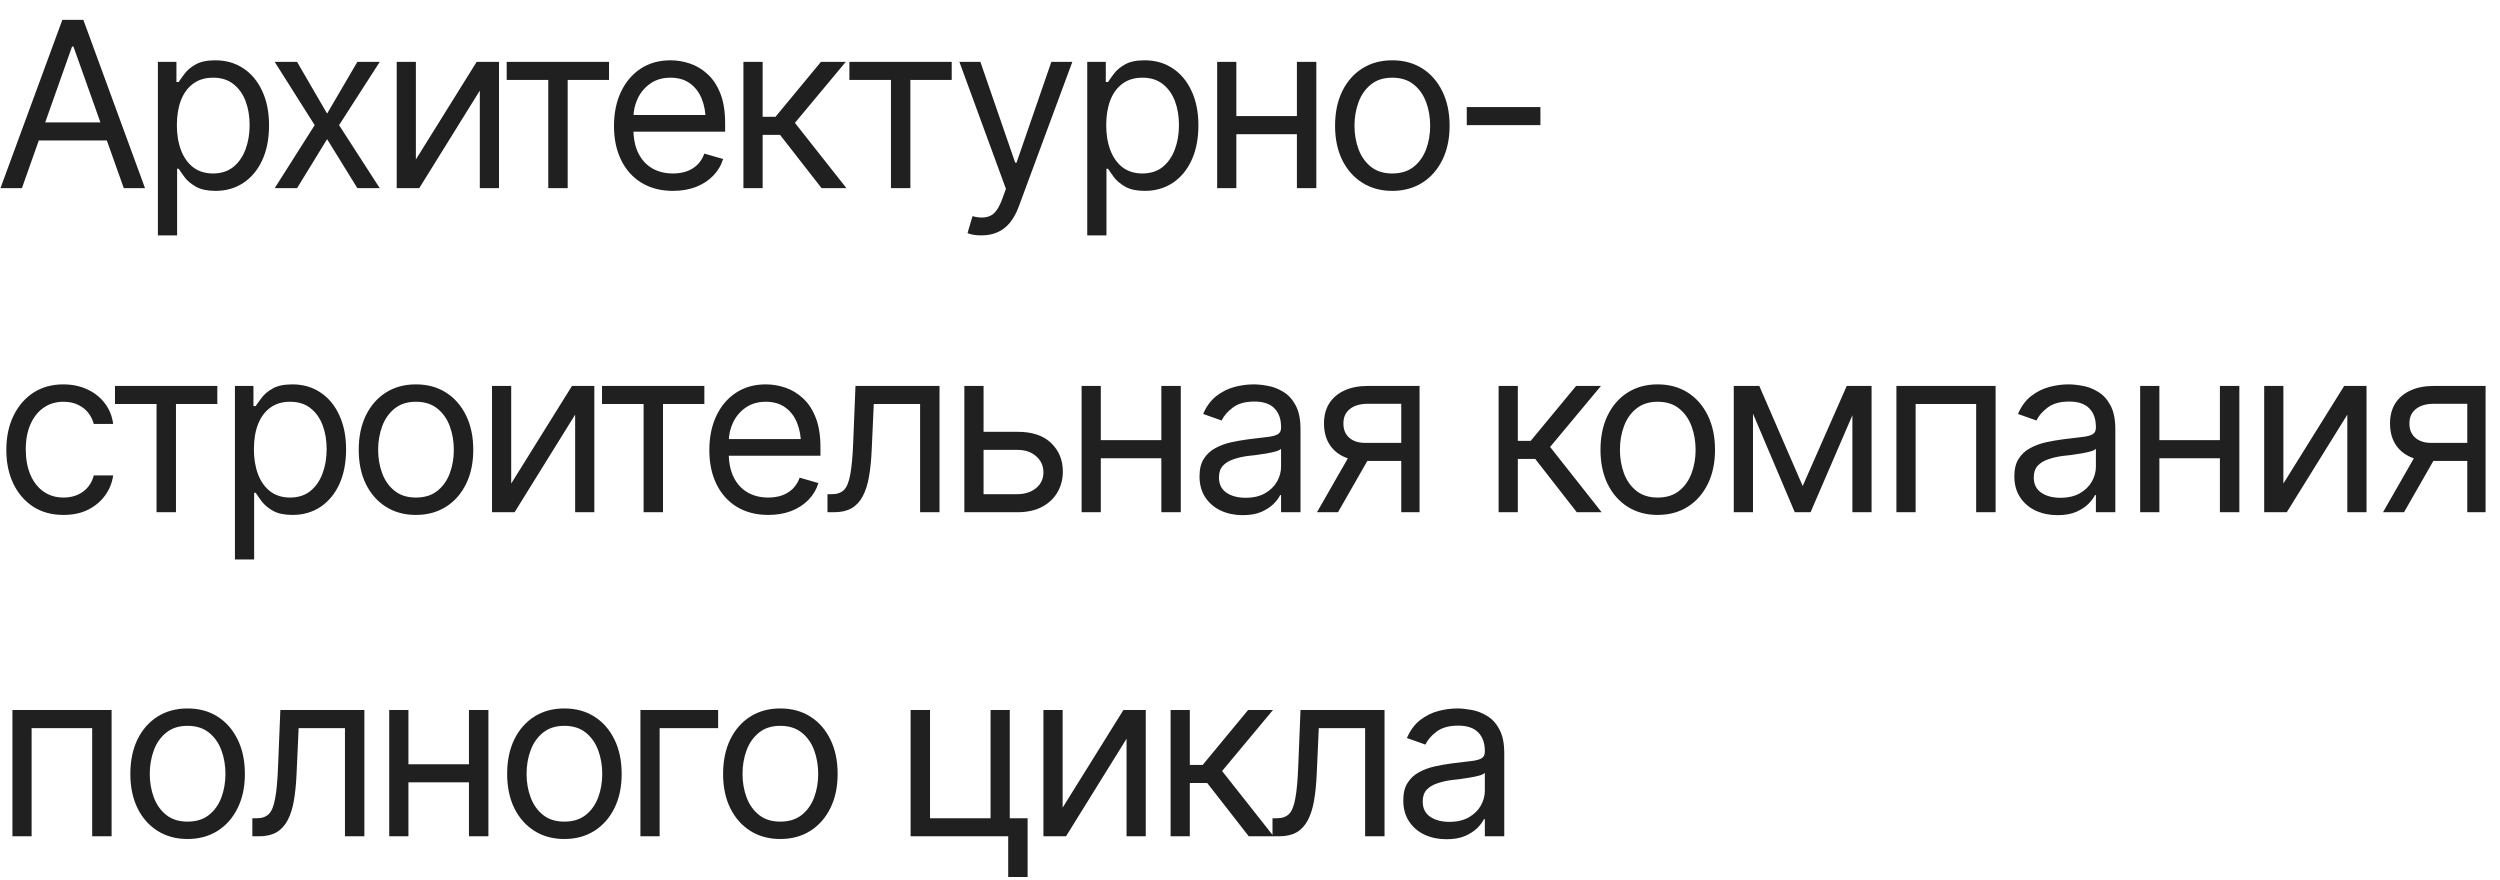 <?xml version="1.0" encoding="UTF-8"?> <svg xmlns="http://www.w3.org/2000/svg" width="108" height="38" viewBox="0 0 108 38" fill="none"><path d="M0.947 8.128H0.02L2.693 0.858H3.601L6.265 8.128H5.348L3.172 2.01H3.113L0.947 8.128ZM1.288 5.289H5.006V6.069H1.288V5.289ZM6.821 10.168V2.673H7.622V3.542H7.719C7.781 3.447 7.867 3.327 7.978 3.181C8.088 3.031 8.248 2.898 8.456 2.781C8.664 2.663 8.946 2.605 9.3 2.605C9.759 2.605 10.162 2.72 10.51 2.951C10.858 3.179 11.13 3.504 11.325 3.927C11.524 4.347 11.623 4.843 11.623 5.415C11.623 5.991 11.525 6.492 11.33 6.918C11.135 7.341 10.863 7.668 10.515 7.899C10.167 8.13 9.765 8.246 9.31 8.246C8.962 8.246 8.682 8.187 8.471 8.07C8.259 7.95 8.097 7.815 7.983 7.665C7.869 7.512 7.781 7.387 7.719 7.289H7.651V10.168H6.821ZM9.203 7.494C9.551 7.494 9.842 7.401 10.076 7.216C10.31 7.027 10.486 6.775 10.603 6.46C10.723 6.144 10.784 5.793 10.784 5.406C10.784 5.022 10.725 4.675 10.608 4.366C10.491 4.057 10.315 3.812 10.081 3.63C9.85 3.447 9.557 3.356 9.203 3.356C8.861 3.356 8.575 3.443 8.344 3.615C8.113 3.784 7.937 4.023 7.817 4.332C7.7 4.638 7.641 4.996 7.641 5.406C7.641 5.816 7.701 6.178 7.822 6.494C7.942 6.806 8.118 7.052 8.349 7.231C8.583 7.406 8.868 7.494 9.203 7.494ZM12.833 2.673L14.131 4.908L15.438 2.673H16.405L14.648 5.406L16.405 8.128H15.438L14.131 6.011L12.833 8.128H11.867L13.594 5.406L11.867 2.673H12.833ZM17.966 6.889L20.591 2.673H21.557V8.128H20.728V3.913L18.112 8.128H17.137V2.673H17.966V6.889ZM21.889 3.454V2.673H26.31V3.454H24.524V8.128H23.685V3.454H21.889ZM29.072 8.246C28.548 8.246 28.094 8.128 27.71 7.894C27.33 7.66 27.037 7.333 26.832 6.913C26.627 6.491 26.524 6.001 26.524 5.445C26.524 4.885 26.625 4.392 26.827 3.966C27.029 3.54 27.312 3.207 27.676 2.966C28.044 2.725 28.473 2.605 28.964 2.605C29.247 2.605 29.529 2.652 29.808 2.746C30.088 2.841 30.342 2.994 30.57 3.205C30.801 3.417 30.984 3.696 31.121 4.044C31.258 4.392 31.326 4.82 31.326 5.328V5.689H27.12V4.967H30.872L30.487 5.24C30.487 4.875 30.43 4.552 30.316 4.269C30.202 3.986 30.031 3.763 29.803 3.6C29.579 3.438 29.299 3.356 28.964 3.356C28.629 3.356 28.341 3.439 28.101 3.605C27.863 3.768 27.681 3.981 27.554 4.244C27.427 4.508 27.364 4.791 27.364 5.093V5.572C27.364 5.985 27.435 6.334 27.578 6.621C27.722 6.907 27.922 7.125 28.179 7.275C28.436 7.421 28.733 7.494 29.072 7.494C29.29 7.494 29.488 7.463 29.667 7.401C29.846 7.336 30 7.24 30.13 7.114C30.261 6.983 30.36 6.824 30.428 6.635L31.238 6.87C31.154 7.143 31.01 7.383 30.809 7.592C30.61 7.797 30.363 7.958 30.067 8.075C29.771 8.189 29.439 8.246 29.072 8.246ZM32.116 8.128V2.673H32.946V5.045H33.502L35.464 2.673H36.537L34.341 5.308L36.566 8.128H35.493L33.697 5.825H32.946V8.128H32.116ZM36.693 3.454V2.673H41.114V3.454H39.328V8.128H38.489V3.454H36.693ZM42.412 10.168C42.269 10.171 42.142 10.162 42.031 10.139C41.921 10.116 41.843 10.093 41.797 10.07L42.012 9.339L42.095 9.358C42.374 9.423 42.609 9.408 42.797 9.314C42.989 9.223 43.157 8.981 43.3 8.587L43.456 8.158L41.446 2.673H42.353L43.856 7.026H43.915L45.418 2.673H46.325L44.012 8.919C43.908 9.202 43.78 9.436 43.627 9.622C43.474 9.807 43.297 9.944 43.095 10.031C42.893 10.123 42.666 10.168 42.412 10.168ZM46.969 10.168V2.673H47.77V3.542H47.867C47.929 3.447 48.015 3.327 48.126 3.181C48.236 3.031 48.396 2.898 48.604 2.781C48.812 2.663 49.093 2.605 49.448 2.605C49.907 2.605 50.31 2.72 50.658 2.951C51.006 3.179 51.278 3.504 51.473 3.927C51.672 4.347 51.771 4.843 51.771 5.415C51.771 5.991 51.673 6.492 51.478 6.918C51.283 7.341 51.011 7.668 50.663 7.899C50.315 8.13 49.913 8.246 49.458 8.246C49.11 8.246 48.83 8.187 48.619 8.07C48.407 7.95 48.245 7.815 48.131 7.665C48.017 7.512 47.929 7.387 47.867 7.289H47.799V10.168H46.969ZM49.35 7.494C49.699 7.494 49.99 7.401 50.224 7.216C50.458 7.027 50.634 6.775 50.751 6.46C50.871 6.144 50.931 5.793 50.931 5.406C50.931 5.022 50.873 4.675 50.756 4.366C50.639 4.057 50.463 3.812 50.229 3.63C49.998 3.447 49.705 3.356 49.35 3.356C49.009 3.356 48.723 3.443 48.492 3.615C48.261 3.784 48.085 4.023 47.965 4.332C47.848 4.638 47.789 4.996 47.789 5.406C47.789 5.816 47.849 6.178 47.97 6.494C48.09 6.806 48.266 7.052 48.497 7.231C48.731 7.406 49.015 7.494 49.35 7.494ZM56.221 5.015V5.796H53.215V5.015H56.221ZM53.41 2.673V8.128H52.581V2.673H53.41ZM56.865 2.673V8.128H56.026V2.673H56.865ZM60.144 8.246C59.653 8.246 59.222 8.128 58.851 7.894C58.48 7.66 58.19 7.331 57.982 6.909C57.777 6.486 57.675 5.994 57.675 5.435C57.675 4.866 57.777 4.37 57.982 3.947C58.19 3.521 58.48 3.19 58.851 2.956C59.222 2.722 59.653 2.605 60.144 2.605C60.638 2.605 61.071 2.722 61.442 2.956C61.812 3.19 62.102 3.521 62.31 3.947C62.518 4.37 62.623 4.866 62.623 5.435C62.623 5.994 62.518 6.486 62.31 6.909C62.102 7.331 61.812 7.66 61.442 7.894C61.071 8.128 60.638 8.246 60.144 8.246ZM60.144 7.494C60.521 7.494 60.83 7.398 61.071 7.206C61.312 7.014 61.49 6.762 61.608 6.45C61.725 6.134 61.783 5.796 61.783 5.435C61.783 5.067 61.725 4.726 61.608 4.41C61.49 4.095 61.312 3.841 61.071 3.649C60.83 3.454 60.521 3.356 60.144 3.356C59.773 3.356 59.467 3.454 59.226 3.649C58.986 3.841 58.807 4.095 58.69 4.41C58.573 4.726 58.514 5.067 58.514 5.435C58.514 5.796 58.573 6.134 58.69 6.45C58.807 6.762 58.986 7.014 59.226 7.206C59.467 7.398 59.773 7.494 60.144 7.494ZM66.546 4.625V5.406H63.364V4.625H66.546ZM2.742 22.245C2.235 22.245 1.796 22.125 1.425 21.884C1.057 21.64 0.773 21.307 0.571 20.884C0.372 20.461 0.273 19.978 0.273 19.435C0.273 18.879 0.376 18.389 0.581 17.966C0.786 17.54 1.072 17.207 1.439 16.966C1.81 16.725 2.241 16.605 2.732 16.605C3.116 16.605 3.461 16.677 3.767 16.82C4.076 16.959 4.328 17.158 4.523 17.415C4.722 17.672 4.844 17.971 4.889 18.313H4.05C4.008 18.147 3.931 17.991 3.821 17.844C3.71 17.698 3.564 17.581 3.381 17.493C3.203 17.402 2.989 17.356 2.742 17.356C2.417 17.356 2.132 17.441 1.888 17.61C1.644 17.779 1.454 18.018 1.317 18.327C1.181 18.633 1.113 18.993 1.113 19.406C1.113 19.825 1.179 20.193 1.313 20.508C1.446 20.821 1.635 21.063 1.879 21.235C2.126 21.408 2.414 21.494 2.742 21.494C3.071 21.494 3.352 21.41 3.586 21.24C3.821 21.068 3.975 20.834 4.05 20.538H4.889C4.844 20.86 4.727 21.149 4.538 21.406C4.352 21.663 4.107 21.868 3.801 22.021C3.499 22.171 3.146 22.245 2.742 22.245ZM4.967 17.454V16.673H9.388V17.454H7.602V22.128H6.763V17.454H4.967ZM10.149 24.168V16.673H10.949V17.542H11.047C11.109 17.447 11.195 17.327 11.306 17.181C11.416 17.031 11.576 16.898 11.784 16.781C11.992 16.663 12.273 16.605 12.628 16.605C13.087 16.605 13.49 16.72 13.838 16.951C14.186 17.179 14.458 17.504 14.653 17.927C14.851 18.347 14.951 18.843 14.951 19.416C14.951 19.991 14.853 20.492 14.658 20.918C14.463 21.341 14.191 21.668 13.843 21.899C13.495 22.13 13.093 22.245 12.638 22.245C12.29 22.245 12.01 22.187 11.798 22.07C11.587 21.95 11.424 21.814 11.31 21.665C11.197 21.512 11.109 21.387 11.047 21.289H10.979V24.168H10.149ZM12.53 21.494C12.878 21.494 13.17 21.401 13.404 21.216C13.638 21.027 13.814 20.775 13.931 20.46C14.051 20.144 14.111 19.793 14.111 19.406C14.111 19.022 14.053 18.675 13.936 18.366C13.819 18.057 13.643 17.812 13.409 17.63C13.178 17.447 12.885 17.356 12.53 17.356C12.189 17.356 11.902 17.442 11.672 17.615C11.441 17.784 11.265 18.023 11.145 18.332C11.027 18.638 10.969 18.996 10.969 19.406C10.969 19.816 11.029 20.178 11.149 20.494C11.27 20.806 11.445 21.052 11.677 21.231C11.911 21.406 12.195 21.494 12.53 21.494ZM17.966 22.245C17.475 22.245 17.044 22.128 16.673 21.894C16.302 21.66 16.013 21.331 15.805 20.909C15.6 20.486 15.497 19.994 15.497 19.435C15.497 18.866 15.6 18.37 15.805 17.947C16.013 17.521 16.302 17.19 16.673 16.956C17.044 16.722 17.475 16.605 17.966 16.605C18.46 16.605 18.893 16.722 19.264 16.956C19.635 17.19 19.924 17.521 20.133 17.947C20.341 18.37 20.445 18.866 20.445 19.435C20.445 19.994 20.341 20.486 20.133 20.909C19.924 21.331 19.635 21.66 19.264 21.894C18.893 22.128 18.46 22.245 17.966 22.245ZM17.966 21.494C18.343 21.494 18.652 21.398 18.893 21.206C19.134 21.014 19.313 20.762 19.43 20.45C19.547 20.134 19.605 19.796 19.605 19.435C19.605 19.067 19.547 18.726 19.43 18.41C19.313 18.095 19.134 17.841 18.893 17.649C18.652 17.454 18.343 17.356 17.966 17.356C17.595 17.356 17.289 17.454 17.049 17.649C16.808 17.841 16.629 18.095 16.512 18.41C16.395 18.726 16.336 19.067 16.336 19.435C16.336 19.796 16.395 20.134 16.512 20.45C16.629 20.762 16.808 21.014 17.049 21.206C17.289 21.398 17.595 21.494 17.966 21.494ZM22.084 20.889L24.709 16.673H25.675V22.128H24.846V17.913L22.231 22.128H21.255V16.673H22.084V20.889ZM26.007 17.454V16.673H30.428V17.454H28.642V22.128H27.803V17.454H26.007ZM33.19 22.245C32.666 22.245 32.212 22.128 31.828 21.894C31.448 21.66 31.155 21.333 30.95 20.913C30.745 20.491 30.643 20.001 30.643 19.445C30.643 18.885 30.744 18.392 30.945 17.966C31.147 17.54 31.43 17.207 31.794 16.966C32.162 16.725 32.591 16.605 33.083 16.605C33.365 16.605 33.647 16.652 33.927 16.746C34.206 16.841 34.46 16.994 34.688 17.205C34.919 17.416 35.103 17.696 35.239 18.044C35.376 18.392 35.444 18.82 35.444 19.328V19.689H31.238V18.967H34.99L34.605 19.24C34.605 18.875 34.548 18.552 34.434 18.269C34.32 17.986 34.15 17.763 33.922 17.6C33.697 17.438 33.417 17.356 33.083 17.356C32.747 17.356 32.46 17.439 32.219 17.605C31.981 17.768 31.799 17.981 31.672 18.244C31.546 18.508 31.482 18.791 31.482 19.093V19.572C31.482 19.985 31.554 20.334 31.697 20.621C31.84 20.907 32.04 21.125 32.297 21.274C32.554 21.421 32.852 21.494 33.19 21.494C33.408 21.494 33.606 21.463 33.785 21.401C33.964 21.336 34.119 21.24 34.249 21.113C34.379 20.983 34.478 20.824 34.546 20.635L35.356 20.869C35.272 21.143 35.129 21.384 34.927 21.592C34.728 21.797 34.481 21.958 34.185 22.075C33.889 22.189 33.557 22.245 33.19 22.245ZM35.747 22.128V21.348H35.942C36.163 21.348 36.335 21.288 36.459 21.167C36.583 21.044 36.674 20.819 36.732 20.494C36.794 20.169 36.836 19.702 36.859 19.093L36.957 16.673H40.587V22.128H39.748V17.454H37.747L37.659 19.406C37.64 19.851 37.601 20.245 37.542 20.587C37.484 20.925 37.393 21.209 37.269 21.44C37.149 21.668 36.988 21.84 36.786 21.958C36.584 22.072 36.332 22.128 36.03 22.128H35.747ZM42.383 18.654H43.944C44.582 18.651 45.07 18.812 45.408 19.137C45.746 19.463 45.915 19.874 45.915 20.372C45.915 20.697 45.839 20.993 45.686 21.26C45.536 21.523 45.315 21.735 45.022 21.894C44.73 22.05 44.37 22.128 43.944 22.128H41.66V16.673H42.49V21.348H43.944C44.273 21.348 44.543 21.262 44.754 21.089C44.969 20.913 45.076 20.687 45.076 20.411C45.076 20.121 44.969 19.886 44.754 19.703C44.543 19.521 44.273 19.432 43.944 19.435H42.383V18.654ZM50.365 19.015V19.796H47.36V19.015H50.365ZM47.555 16.673V22.128H46.725V16.673H47.555ZM51.01 16.673V22.128H50.17V16.673H51.01ZM53.683 22.255C53.339 22.255 53.025 22.19 52.742 22.06C52.459 21.927 52.234 21.735 52.068 21.484C51.902 21.234 51.819 20.931 51.819 20.577C51.819 20.265 51.881 20.012 52.005 19.82C52.129 19.625 52.293 19.472 52.498 19.362C52.706 19.248 52.934 19.163 53.181 19.108C53.431 19.053 53.683 19.009 53.937 18.976C54.269 18.934 54.537 18.901 54.742 18.879C54.95 18.856 55.102 18.817 55.196 18.762C55.294 18.706 55.342 18.612 55.342 18.479V18.449C55.342 18.101 55.246 17.831 55.054 17.639C54.866 17.444 54.578 17.347 54.191 17.347C53.794 17.347 53.482 17.434 53.254 17.61C53.026 17.782 52.867 17.968 52.776 18.166L51.976 17.883C52.119 17.552 52.309 17.293 52.547 17.108C52.787 16.922 53.047 16.792 53.327 16.717C53.61 16.642 53.888 16.605 54.162 16.605C54.337 16.605 54.539 16.626 54.767 16.668C54.994 16.707 55.216 16.792 55.43 16.922C55.648 17.049 55.827 17.242 55.967 17.503C56.11 17.76 56.182 18.105 56.182 18.537V22.128H55.342V21.387H55.303C55.248 21.504 55.154 21.631 55.02 21.767C54.887 21.901 54.71 22.016 54.489 22.114C54.271 22.208 54.002 22.255 53.683 22.255ZM53.81 21.504C54.142 21.504 54.422 21.439 54.65 21.309C54.877 21.179 55.05 21.011 55.167 20.806C55.284 20.598 55.342 20.382 55.342 20.157V19.386C55.307 19.428 55.229 19.468 55.108 19.503C54.991 19.536 54.855 19.565 54.698 19.591C54.545 19.617 54.396 19.64 54.249 19.659C54.103 19.676 53.986 19.689 53.898 19.698C53.68 19.728 53.477 19.775 53.288 19.84C53.099 19.902 52.947 19.994 52.83 20.118C52.716 20.242 52.659 20.411 52.659 20.626C52.659 20.915 52.766 21.135 52.981 21.284C53.199 21.431 53.475 21.504 53.81 21.504ZM60.534 22.128V17.444H59.08C58.755 17.444 58.498 17.521 58.309 17.674C58.124 17.823 58.033 18.03 58.036 18.293C58.033 18.553 58.116 18.758 58.285 18.908C58.454 19.058 58.687 19.133 58.983 19.133H60.739V19.913H58.983C58.612 19.913 58.293 19.848 58.026 19.718C57.759 19.588 57.554 19.402 57.411 19.162C57.268 18.918 57.197 18.628 57.197 18.293C57.197 17.958 57.271 17.67 57.421 17.43C57.574 17.189 57.79 17.003 58.07 16.873C58.353 16.74 58.69 16.673 59.08 16.673H61.325V22.128H60.534ZM56.894 22.128L58.446 19.416H59.353L57.802 22.128H56.894ZM64.74 22.128V16.673H65.57V19.045H66.126L68.088 16.673H69.161L66.965 19.308L69.19 22.128H68.117L66.321 19.825H65.57V22.128H64.74ZM71.61 22.245C71.119 22.245 70.688 22.128 70.317 21.894C69.947 21.66 69.657 21.331 69.449 20.909C69.244 20.486 69.141 19.994 69.141 19.435C69.141 18.866 69.244 18.37 69.449 17.947C69.657 17.521 69.947 17.19 70.317 16.956C70.688 16.722 71.119 16.605 71.61 16.605C72.105 16.605 72.537 16.722 72.908 16.956C73.279 17.19 73.569 17.521 73.777 17.947C73.985 18.37 74.089 18.866 74.089 19.435C74.089 19.994 73.985 20.486 73.777 20.909C73.569 21.331 73.279 21.66 72.908 21.894C72.537 22.128 72.105 22.245 71.61 22.245ZM71.61 21.494C71.988 21.494 72.297 21.398 72.537 21.206C72.778 21.014 72.957 20.762 73.074 20.45C73.191 20.134 73.25 19.796 73.25 19.435C73.25 19.067 73.191 18.726 73.074 18.41C72.957 18.095 72.778 17.841 72.537 17.649C72.297 17.454 71.988 17.356 71.61 17.356C71.24 17.356 70.934 17.454 70.693 17.649C70.452 17.841 70.273 18.095 70.156 18.41C70.039 18.726 69.981 19.067 69.981 19.435C69.981 19.796 70.039 20.134 70.156 20.45C70.273 20.762 70.452 21.014 70.693 21.206C70.934 21.398 71.24 21.494 71.61 21.494ZM77.876 20.996L79.779 16.673H80.569L78.217 22.128H77.534L75.221 16.673H76.002L77.876 20.996ZM75.729 16.673V22.128H74.899V16.673H75.729ZM80.023 22.128V16.673H80.852V22.128H80.023ZM81.925 22.128V16.673H86.21V22.128H85.37V17.454H82.755V22.128H81.925ZM88.884 22.255C88.539 22.255 88.225 22.19 87.942 22.06C87.659 21.927 87.434 21.735 87.269 21.484C87.103 21.234 87.02 20.931 87.02 20.577C87.02 20.265 87.082 20.012 87.205 19.82C87.329 19.625 87.493 19.472 87.698 19.362C87.906 19.248 88.134 19.163 88.381 19.108C88.632 19.053 88.884 19.009 89.137 18.976C89.469 18.934 89.737 18.901 89.942 18.879C90.151 18.856 90.302 18.817 90.396 18.762C90.494 18.706 90.543 18.612 90.543 18.479V18.449C90.543 18.101 90.447 17.831 90.255 17.639C90.066 17.444 89.778 17.347 89.391 17.347C88.994 17.347 88.682 17.434 88.454 17.61C88.227 17.782 88.067 17.968 87.976 18.166L87.176 17.883C87.319 17.552 87.509 17.293 87.747 17.108C87.987 16.922 88.248 16.792 88.527 16.717C88.81 16.642 89.088 16.605 89.362 16.605C89.537 16.605 89.739 16.626 89.967 16.668C90.195 16.707 90.416 16.792 90.63 16.922C90.848 17.049 91.027 17.242 91.167 17.503C91.31 17.76 91.382 18.105 91.382 18.537V22.128H90.543V21.387H90.504C90.448 21.504 90.354 21.631 90.221 21.767C90.087 21.901 89.91 22.016 89.689 22.114C89.471 22.208 89.202 22.255 88.884 22.255ZM89.01 21.504C89.342 21.504 89.622 21.439 89.85 21.309C90.077 21.179 90.25 21.011 90.367 20.806C90.484 20.598 90.543 20.382 90.543 20.157V19.386C90.507 19.428 90.429 19.468 90.308 19.503C90.191 19.536 90.055 19.565 89.898 19.591C89.746 19.617 89.596 19.64 89.45 19.659C89.303 19.676 89.186 19.689 89.098 19.698C88.88 19.728 88.677 19.775 88.488 19.84C88.3 19.902 88.147 19.994 88.03 20.118C87.916 20.242 87.859 20.411 87.859 20.626C87.859 20.915 87.966 21.135 88.181 21.284C88.399 21.431 88.675 21.504 89.01 21.504ZM96.095 19.015V19.796H93.09V19.015H96.095ZM93.285 16.673V22.128H92.455V16.673H93.285ZM96.74 16.673V22.128H95.9V16.673H96.74ZM98.642 20.889L101.268 16.673H102.234V22.128H101.404V17.913L98.789 22.128H97.813V16.673H98.642V20.889ZM106.586 22.128V17.444H105.132C104.807 17.444 104.55 17.521 104.361 17.674C104.176 17.823 104.085 18.03 104.088 18.293C104.085 18.553 104.168 18.758 104.337 18.908C104.506 19.058 104.738 19.133 105.034 19.133H106.791V19.913H105.034C104.664 19.913 104.345 19.848 104.078 19.718C103.811 19.588 103.606 19.402 103.463 19.162C103.32 18.918 103.249 18.628 103.249 18.293C103.249 17.958 103.323 17.67 103.473 17.43C103.626 17.189 103.842 17.003 104.122 16.873C104.405 16.74 104.742 16.673 105.132 16.673H107.377V22.128H106.586ZM102.946 22.128L104.498 19.416H105.405L103.854 22.128H102.946ZM0.537 36.128V30.673H4.821V36.128H3.982V31.454H1.366V36.128H0.537ZM8.1 36.245C7.609 36.245 7.178 36.128 6.807 35.894C6.436 35.66 6.146 35.331 5.938 34.909C5.733 34.486 5.631 33.995 5.631 33.435C5.631 32.866 5.733 32.37 5.938 31.947C6.146 31.521 6.436 31.19 6.807 30.956C7.178 30.722 7.609 30.605 8.1 30.605C8.594 30.605 9.027 30.722 9.398 30.956C9.769 31.19 10.058 31.521 10.266 31.947C10.475 32.37 10.579 32.866 10.579 33.435C10.579 33.995 10.475 34.486 10.266 34.909C10.058 35.331 9.769 35.66 9.398 35.894C9.027 36.128 8.594 36.245 8.1 36.245ZM8.1 35.494C8.477 35.494 8.786 35.398 9.027 35.206C9.268 35.014 9.447 34.762 9.564 34.45C9.681 34.134 9.739 33.796 9.739 33.435C9.739 33.067 9.681 32.726 9.564 32.41C9.447 32.095 9.268 31.841 9.027 31.649C8.786 31.454 8.477 31.356 8.1 31.356C7.729 31.356 7.423 31.454 7.183 31.649C6.942 31.841 6.763 32.095 6.646 32.41C6.529 32.726 6.47 33.067 6.47 33.435C6.47 33.796 6.529 34.134 6.646 34.45C6.763 34.762 6.942 35.014 7.183 35.206C7.423 35.398 7.729 35.494 8.1 35.494ZM10.901 36.128V35.348H11.096C11.317 35.348 11.489 35.288 11.613 35.167C11.737 35.044 11.828 34.819 11.886 34.494C11.948 34.169 11.99 33.702 12.013 33.093L12.111 30.673H15.741V36.128H14.902V31.454H12.901L12.813 33.406C12.794 33.851 12.755 34.245 12.696 34.587C12.638 34.925 12.547 35.209 12.423 35.44C12.303 35.668 12.142 35.84 11.94 35.958C11.738 36.072 11.486 36.128 11.184 36.128H10.901ZM20.454 33.015V33.796H17.449V33.015H20.454ZM17.644 30.673V36.128H16.814V30.673H17.644ZM21.099 30.673V36.128H20.259V30.673H21.099ZM24.378 36.245C23.886 36.245 23.455 36.128 23.085 35.894C22.714 35.66 22.424 35.331 22.216 34.909C22.011 34.486 21.909 33.995 21.909 33.435C21.909 32.866 22.011 32.37 22.216 31.947C22.424 31.521 22.714 31.19 23.085 30.956C23.455 30.722 23.886 30.605 24.378 30.605C24.872 30.605 25.305 30.722 25.675 30.956C26.046 31.19 26.336 31.521 26.544 31.947C26.752 32.37 26.856 32.866 26.856 33.435C26.856 33.995 26.752 34.486 26.544 34.909C26.336 35.331 26.046 35.66 25.675 35.894C25.305 36.128 24.872 36.245 24.378 36.245ZM24.378 35.494C24.755 35.494 25.064 35.398 25.305 35.206C25.545 35.014 25.724 34.762 25.841 34.45C25.959 34.134 26.017 33.796 26.017 33.435C26.017 33.067 25.959 32.726 25.841 32.41C25.724 32.095 25.545 31.841 25.305 31.649C25.064 31.454 24.755 31.356 24.378 31.356C24.007 31.356 23.701 31.454 23.46 31.649C23.22 31.841 23.041 32.095 22.924 32.41C22.806 32.726 22.748 33.067 22.748 33.435C22.748 33.796 22.806 34.134 22.924 34.45C23.041 34.762 23.22 35.014 23.46 35.206C23.701 35.398 24.007 35.494 24.378 35.494ZM31.023 30.673V31.454H28.496V36.128H27.666V30.673H31.023ZM33.707 36.245C33.216 36.245 32.785 36.128 32.414 35.894C32.043 35.66 31.754 35.331 31.546 34.909C31.34 34.486 31.238 33.995 31.238 33.435C31.238 32.866 31.34 32.37 31.546 31.947C31.754 31.521 32.043 31.19 32.414 30.956C32.785 30.722 33.216 30.605 33.707 30.605C34.202 30.605 34.634 30.722 35.005 30.956C35.376 31.19 35.665 31.521 35.873 31.947C36.082 32.37 36.186 32.866 36.186 33.435C36.186 33.995 36.082 34.486 35.873 34.909C35.665 35.331 35.376 35.66 35.005 35.894C34.634 36.128 34.202 36.245 33.707 36.245ZM33.707 35.494C34.084 35.494 34.393 35.398 34.634 35.206C34.875 35.014 35.054 34.762 35.171 34.45C35.288 34.134 35.346 33.796 35.346 33.435C35.346 33.067 35.288 32.726 35.171 32.41C35.054 32.095 34.875 31.841 34.634 31.649C34.393 31.454 34.084 31.356 33.707 31.356C33.336 31.356 33.03 31.454 32.79 31.649C32.549 31.841 32.37 32.095 32.253 32.41C32.136 32.726 32.077 33.067 32.077 33.435C32.077 33.796 32.136 34.134 32.253 34.45C32.37 34.762 32.549 35.014 32.79 35.206C33.03 35.398 33.336 35.494 33.707 35.494ZM43.622 30.673V36.128H39.338V30.673H40.177V35.348H42.792V30.673H43.622ZM44.393 35.348V37.885H43.554V35.348H44.393ZM45.906 34.889L48.531 30.673H49.497V36.128H48.667V31.913L46.052 36.128H45.076V30.673H45.906V34.889ZM50.57 36.128V30.673H51.4V33.045H51.956L53.918 30.673H54.991L52.795 33.308L55.02 36.128H53.947L52.151 33.825H51.4V36.128H50.57ZM54.972 36.128V35.348H55.167C55.388 35.348 55.56 35.288 55.684 35.167C55.808 35.044 55.899 34.819 55.957 34.494C56.019 34.169 56.061 33.702 56.084 33.093L56.182 30.673H59.812V36.128H58.973V31.454H56.972L56.884 33.406C56.865 33.851 56.826 34.245 56.767 34.587C56.709 34.925 56.618 35.209 56.494 35.44C56.374 35.668 56.213 35.84 56.011 35.958C55.809 36.072 55.557 36.128 55.255 36.128H54.972ZM62.486 36.255C62.141 36.255 61.827 36.19 61.544 36.06C61.261 35.927 61.037 35.735 60.871 35.484C60.705 35.234 60.622 34.931 60.622 34.577C60.622 34.264 60.684 34.012 60.807 33.821C60.931 33.625 61.095 33.472 61.3 33.362C61.508 33.248 61.736 33.163 61.983 33.108C62.234 33.053 62.486 33.009 62.74 32.976C63.071 32.934 63.34 32.901 63.545 32.879C63.753 32.856 63.904 32.817 63.998 32.762C64.096 32.706 64.145 32.612 64.145 32.479V32.449C64.145 32.101 64.049 31.831 63.857 31.639C63.668 31.444 63.38 31.347 62.993 31.347C62.596 31.347 62.284 31.434 62.056 31.61C61.829 31.782 61.669 31.968 61.578 32.166L60.778 31.883C60.921 31.552 61.111 31.293 61.349 31.108C61.59 30.922 61.85 30.792 62.13 30.717C62.413 30.642 62.691 30.605 62.964 30.605C63.14 30.605 63.341 30.626 63.569 30.668C63.797 30.707 64.018 30.792 64.233 30.922C64.451 31.049 64.63 31.242 64.769 31.503C64.913 31.76 64.984 32.105 64.984 32.537V36.128H64.145V35.387H64.106C64.051 35.504 63.956 35.631 63.823 35.767C63.69 35.901 63.512 36.016 63.291 36.114C63.073 36.208 62.805 36.255 62.486 36.255ZM62.613 35.504C62.945 35.504 63.224 35.439 63.452 35.309C63.68 35.179 63.852 35.011 63.969 34.806C64.086 34.598 64.145 34.382 64.145 34.157V33.386C64.109 33.428 64.031 33.468 63.911 33.503C63.794 33.536 63.657 33.565 63.501 33.591C63.348 33.617 63.198 33.64 63.052 33.659C62.906 33.676 62.788 33.689 62.701 33.699C62.483 33.728 62.279 33.775 62.091 33.84C61.902 33.902 61.749 33.995 61.632 34.118C61.518 34.242 61.461 34.411 61.461 34.626C61.461 34.915 61.569 35.135 61.783 35.284C62.001 35.431 62.278 35.504 62.613 35.504Z" fill="#202020"></path></svg> 